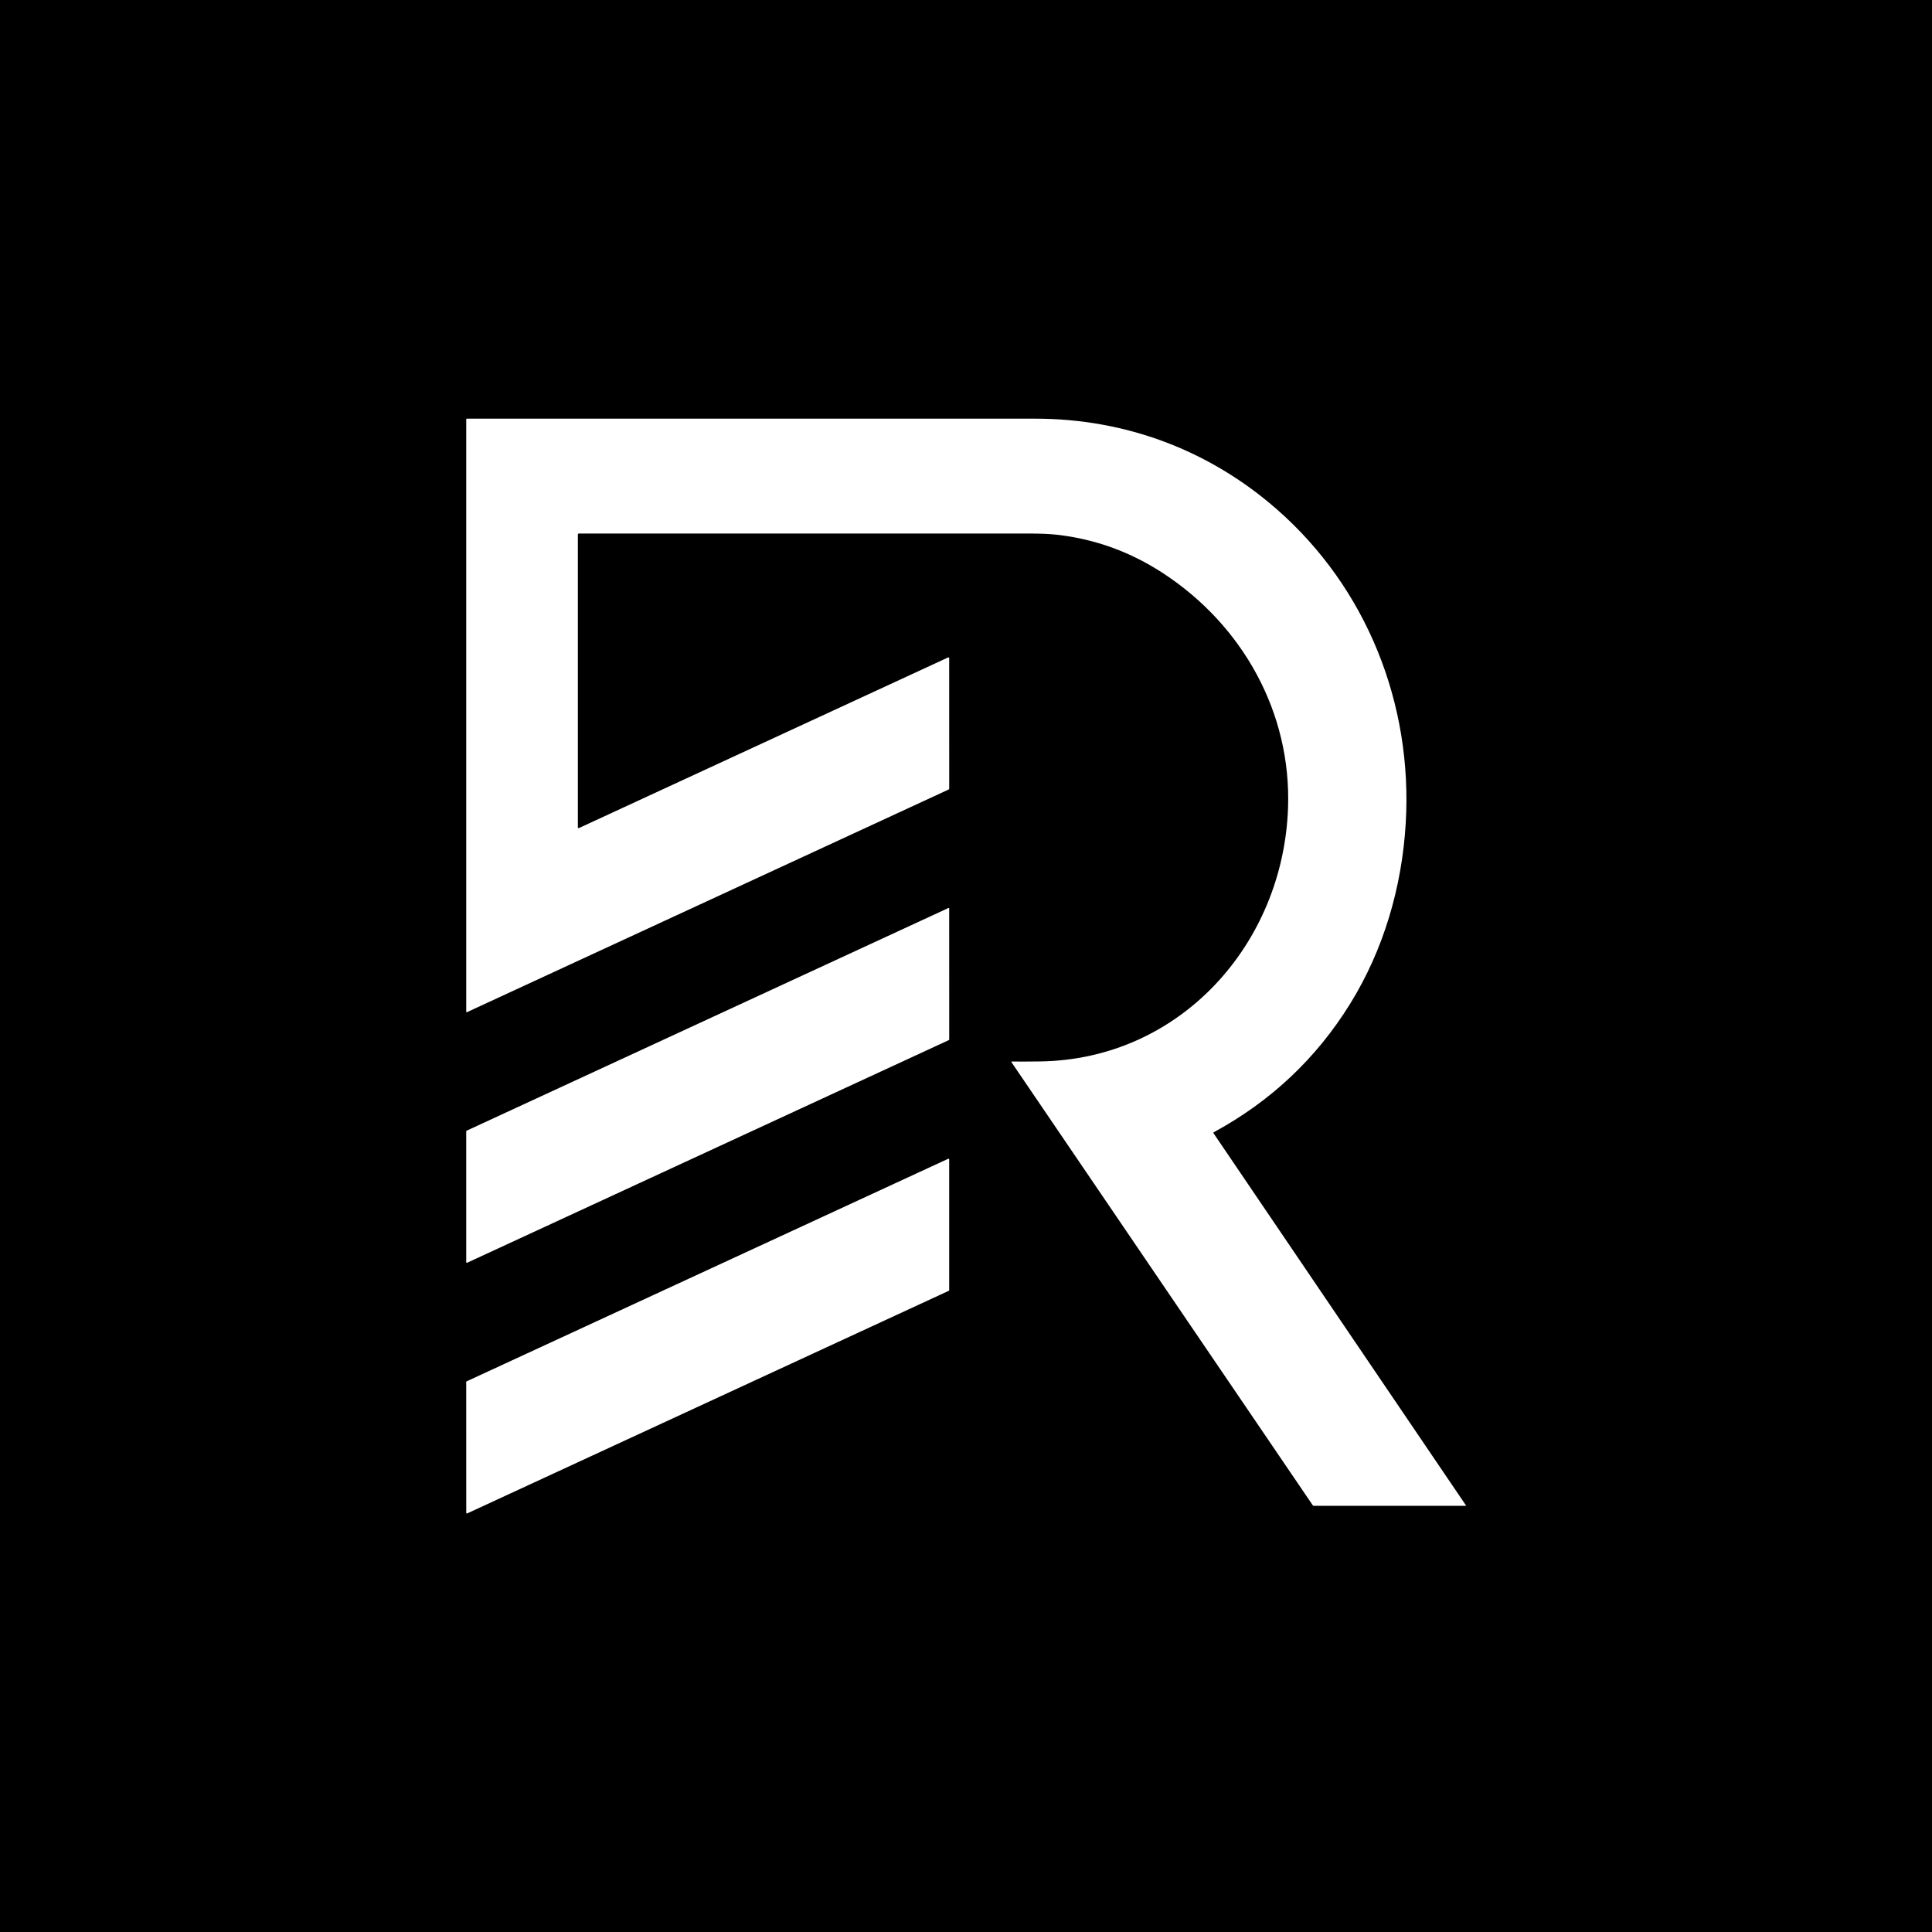 <svg xmlns="http://www.w3.org/2000/svg" xmlns:xlink="http://www.w3.org/1999/xlink" width="1080" zoomAndPan="magnify" viewBox="0 0 810 810" height="1080" preserveAspectRatio="xMidYMid meet" version="1.0"><defs><clipPath id="dfae2bcc21"><path d="M 195.43 175.527 L 614.68 175.527 L 614.68 632 L 195.43 632 Z M 195.43 175.527 " clip-rule="nonzero"/></clipPath><clipPath id="479c499870"><path d="M 195.43 380 L 398 380 L 398 634.527 L 195.43 634.527 Z M 195.43 380 " clip-rule="nonzero"/></clipPath></defs><rect x="-81" width="972" fill="#ffffff" y="-81" height="972" fill-opacity="1"/><rect x="-81" width="972" fill="#000000" y="-81" height="972" fill-opacity="1"/><g clip-path="url(#dfae2bcc21)"><path fill="#ffffff" d="M 242.27 346.887 C 242.27 346.941 242.281 346.992 242.309 347.039 C 242.332 347.086 242.367 347.121 242.414 347.152 C 242.457 347.18 242.508 347.195 242.562 347.199 C 242.613 347.203 242.668 347.191 242.715 347.172 L 397.461 275.656 C 397.512 275.633 397.57 275.621 397.629 275.625 C 397.684 275.629 397.738 275.648 397.789 275.68 C 397.84 275.711 397.879 275.754 397.906 275.809 C 397.934 275.859 397.949 275.914 397.949 275.977 L 397.961 330.59 C 397.961 330.793 397.867 330.938 397.684 331.027 L 195.809 424.344 C 195.582 424.449 195.469 424.375 195.469 424.125 L 195.469 175.852 C 195.469 175.641 195.574 175.531 195.781 175.531 C 275.199 175.527 354.602 175.527 433.984 175.527 C 471.91 175.527 507.023 188.734 535.359 213.562 C 572.984 246.527 592.34 295.137 589.355 345.223 C 587.762 371.961 580.07 398.215 566.051 420.84 C 551.859 443.758 532.805 461.707 508.883 474.695 C 508.691 474.797 508.656 474.938 508.777 475.117 L 614.625 631.172 C 614.645 631.207 614.648 631.238 614.629 631.273 C 614.609 631.309 614.582 631.328 614.539 631.328 L 550.863 631.336 C 550.652 631.336 550.484 631.246 550.363 631.07 L 424.082 445.355 C 423.945 445.156 424 445.055 424.242 445.055 C 428.082 445.078 431.98 445.066 435.938 445.012 C 494.695 444.266 537.996 395.867 540.016 338.73 C 541.434 298.719 521.008 262.238 487.824 240.453 C 474.09 231.434 459.203 226.012 443.16 224.195 C 440.16 223.852 436.145 223.68 431.117 223.68 C 368.34 223.707 305.527 223.711 242.68 223.695 C 242.406 223.695 242.27 223.832 242.27 224.105 Z M 242.27 346.887 " fill-opacity="1" fill-rule="nonzero"/></g><g clip-path="url(#479c499870)"><path fill="#ffffff" d="M 195.602 474.066 L 397.621 380.691 C 397.699 380.656 397.773 380.66 397.844 380.707 C 397.918 380.75 397.953 380.816 397.953 380.902 L 397.961 435.848 C 397.957 435.949 397.914 436.02 397.82 436.059 L 195.801 529.434 C 195.723 529.469 195.648 529.461 195.578 529.418 C 195.508 529.371 195.469 529.305 195.469 529.223 L 195.465 474.277 C 195.465 474.18 195.512 474.109 195.602 474.066 Z M 397.781 541.172 L 195.902 634.496 C 195.805 634.543 195.707 634.535 195.617 634.477 C 195.523 634.418 195.477 634.336 195.477 634.227 L 195.465 579.41 C 195.465 579.281 195.523 579.191 195.637 579.137 L 397.527 485.824 C 397.625 485.781 397.723 485.785 397.812 485.844 C 397.906 485.902 397.953 485.988 397.953 486.098 L 397.953 540.902 C 397.953 541.027 397.895 541.117 397.781 541.172 Z M 397.781 541.172 " fill-opacity="1" fill-rule="nonzero"/></g></svg>